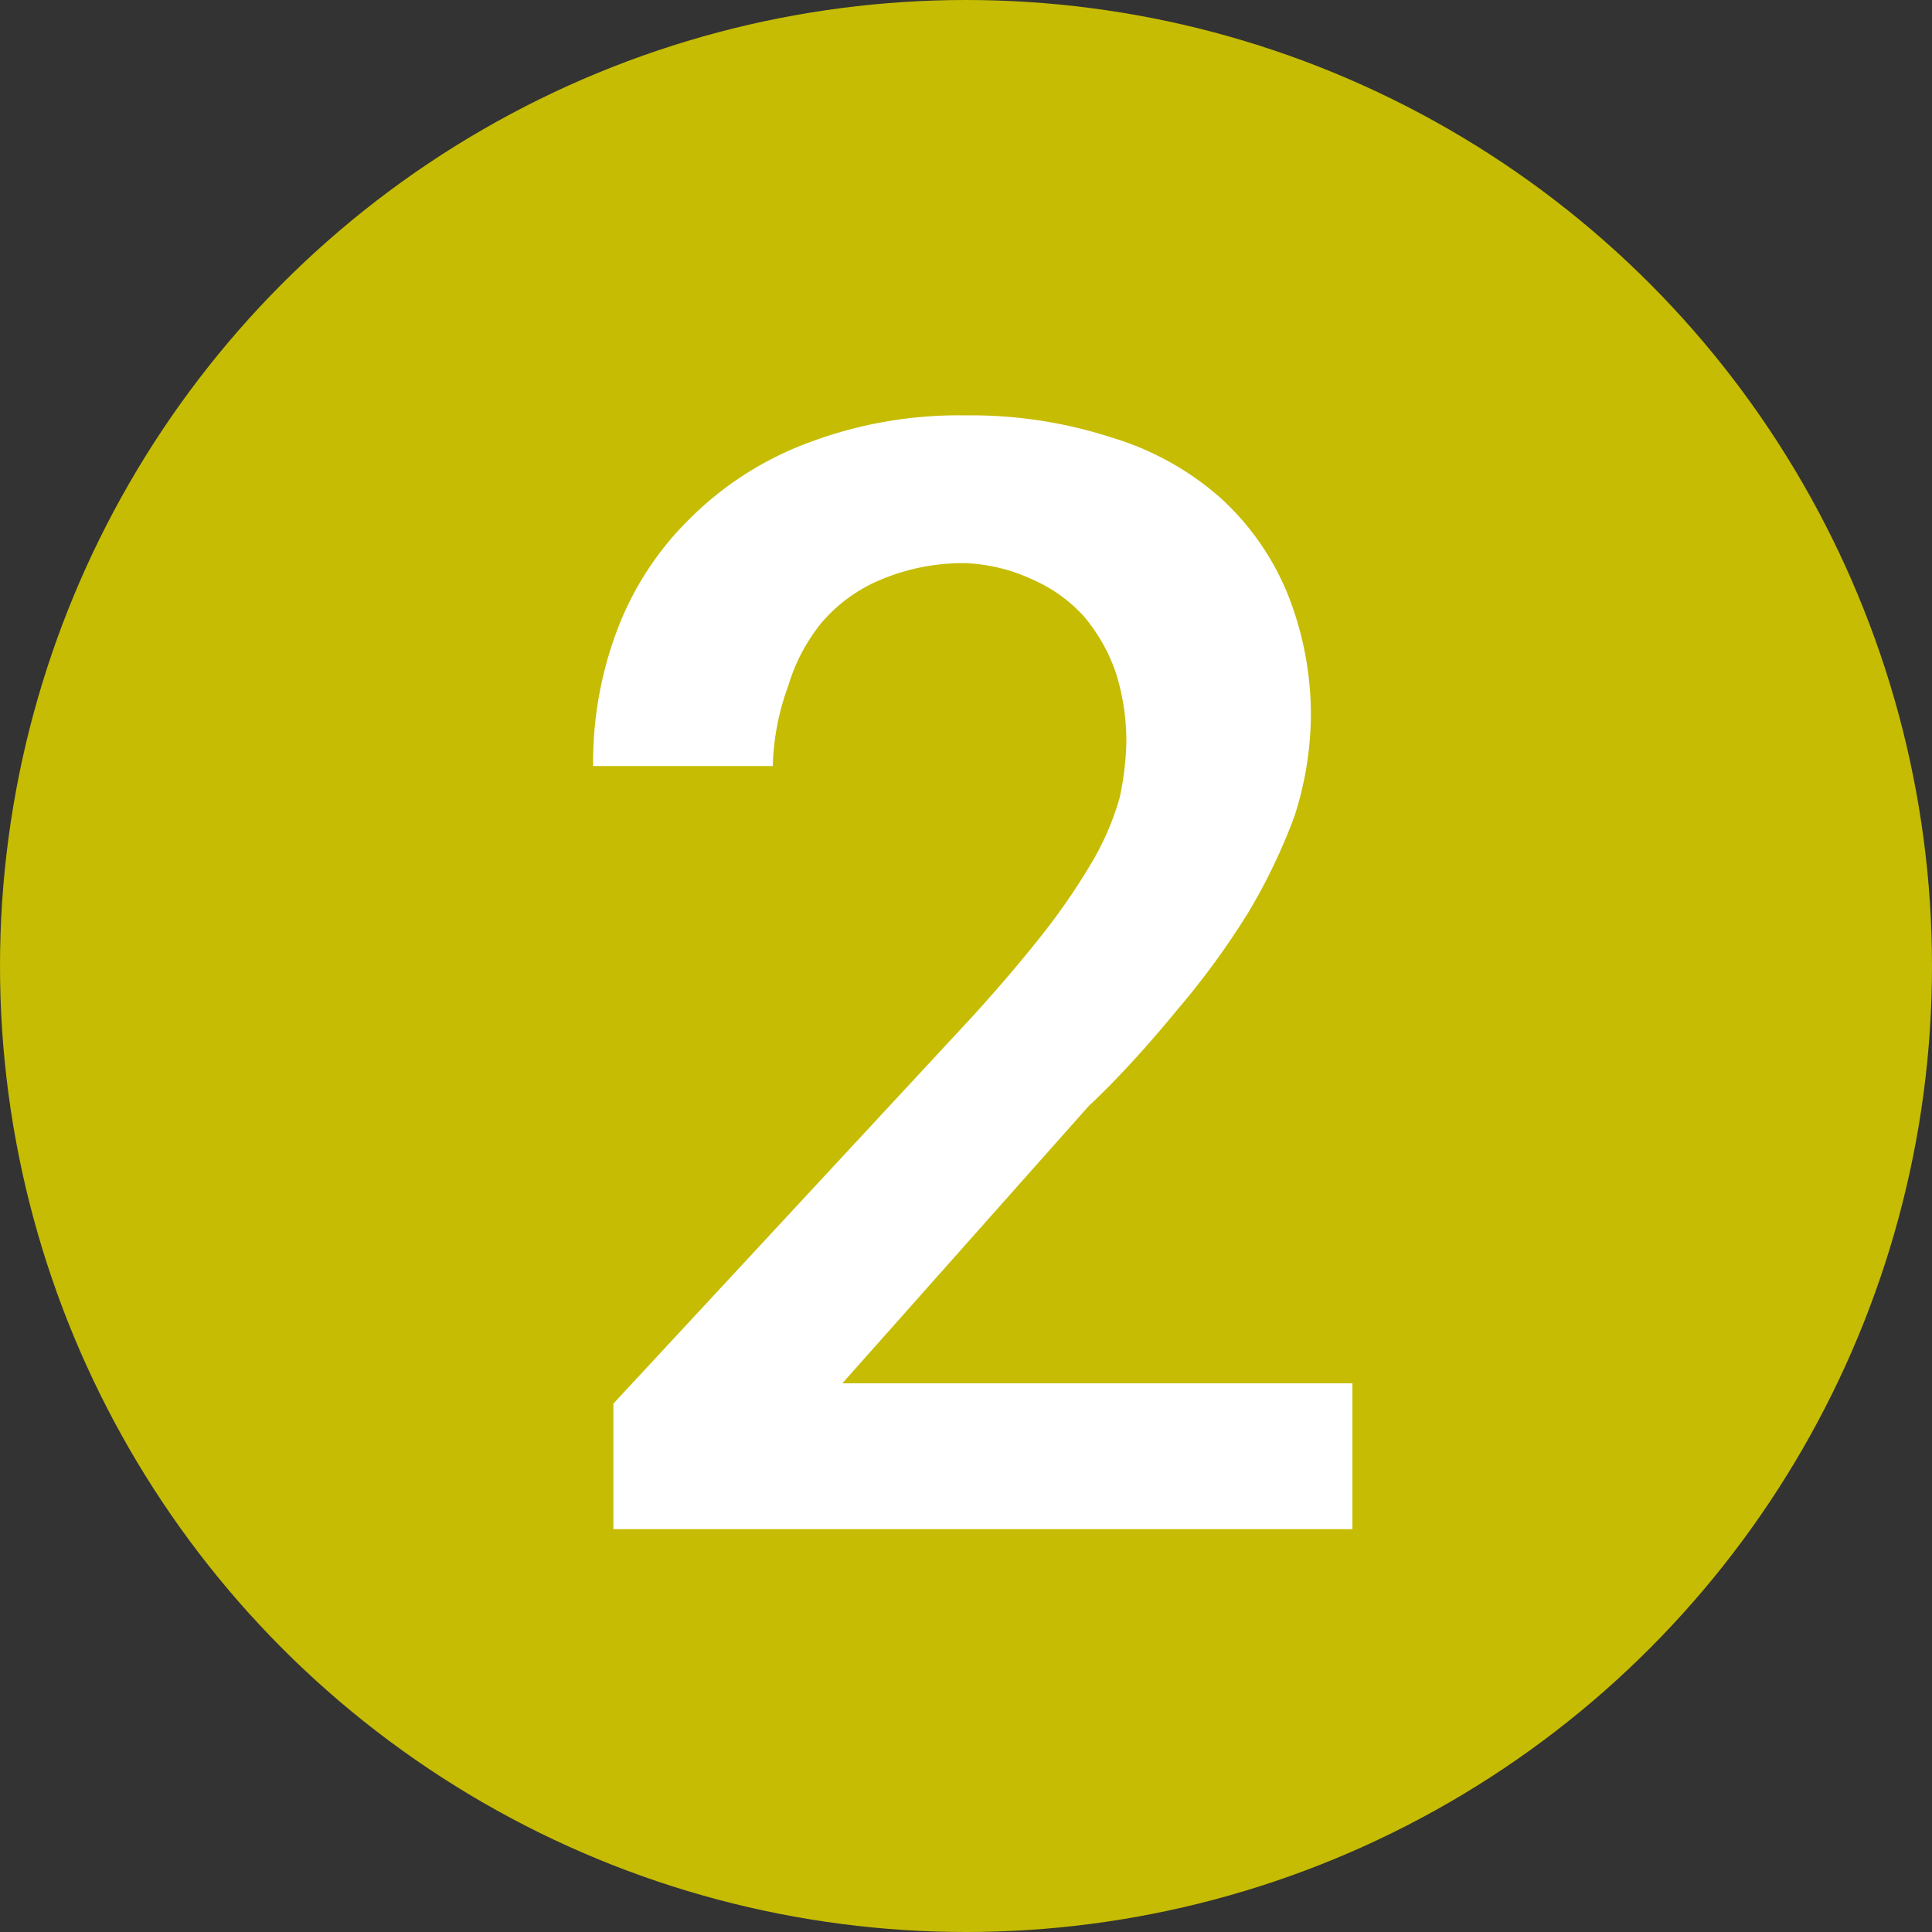 <svg xmlns="http://www.w3.org/2000/svg" viewBox="0 0 20 20"><rect x="0" y="0" width="20" height="20" fill="#333333" stroke="none"/><defs><style>.cls-1{fill:#c6bc03;}.cls-2{fill:#fff;}</style></defs><title>2-plein</title><g id="Calque_7" data-name="Calque 7"><circle class="cls-1" cx="10" cy="10" r="10"/><path class="cls-2" d="M14,15.83H6.35v-1.3l3.71-4c.31-.34.57-.65.78-.92a6.65,6.65,0,0,0,.49-.73,2.84,2.84,0,0,0,.26-.62,3,3,0,0,0,.07-.58,2.36,2.36,0,0,0-.11-.72,1.83,1.83,0,0,0-.33-.58A1.56,1.56,0,0,0,10.69,6,1.81,1.81,0,0,0,10,5.83,2.19,2.19,0,0,0,9.12,6a1.63,1.63,0,0,0-.61.44,1.89,1.89,0,0,0-.35.66A2.57,2.57,0,0,0,8,7.93H6.14a3.88,3.88,0,0,1,.25-1.41,3.19,3.19,0,0,1,.75-1.15,3.42,3.42,0,0,1,1.21-.78A4.4,4.4,0,0,1,10,4.3a4.7,4.7,0,0,1,1.51.23,3,3,0,0,1,1.12.62,2.75,2.75,0,0,1,.7,1,3.38,3.38,0,0,1,.24,1.3,3.49,3.49,0,0,1-.17,1,6,6,0,0,1-.48,1,8.23,8.23,0,0,1-.73,1c-.28.34-.59.69-.92,1L8.72,14.32H14Z"/></g></svg>